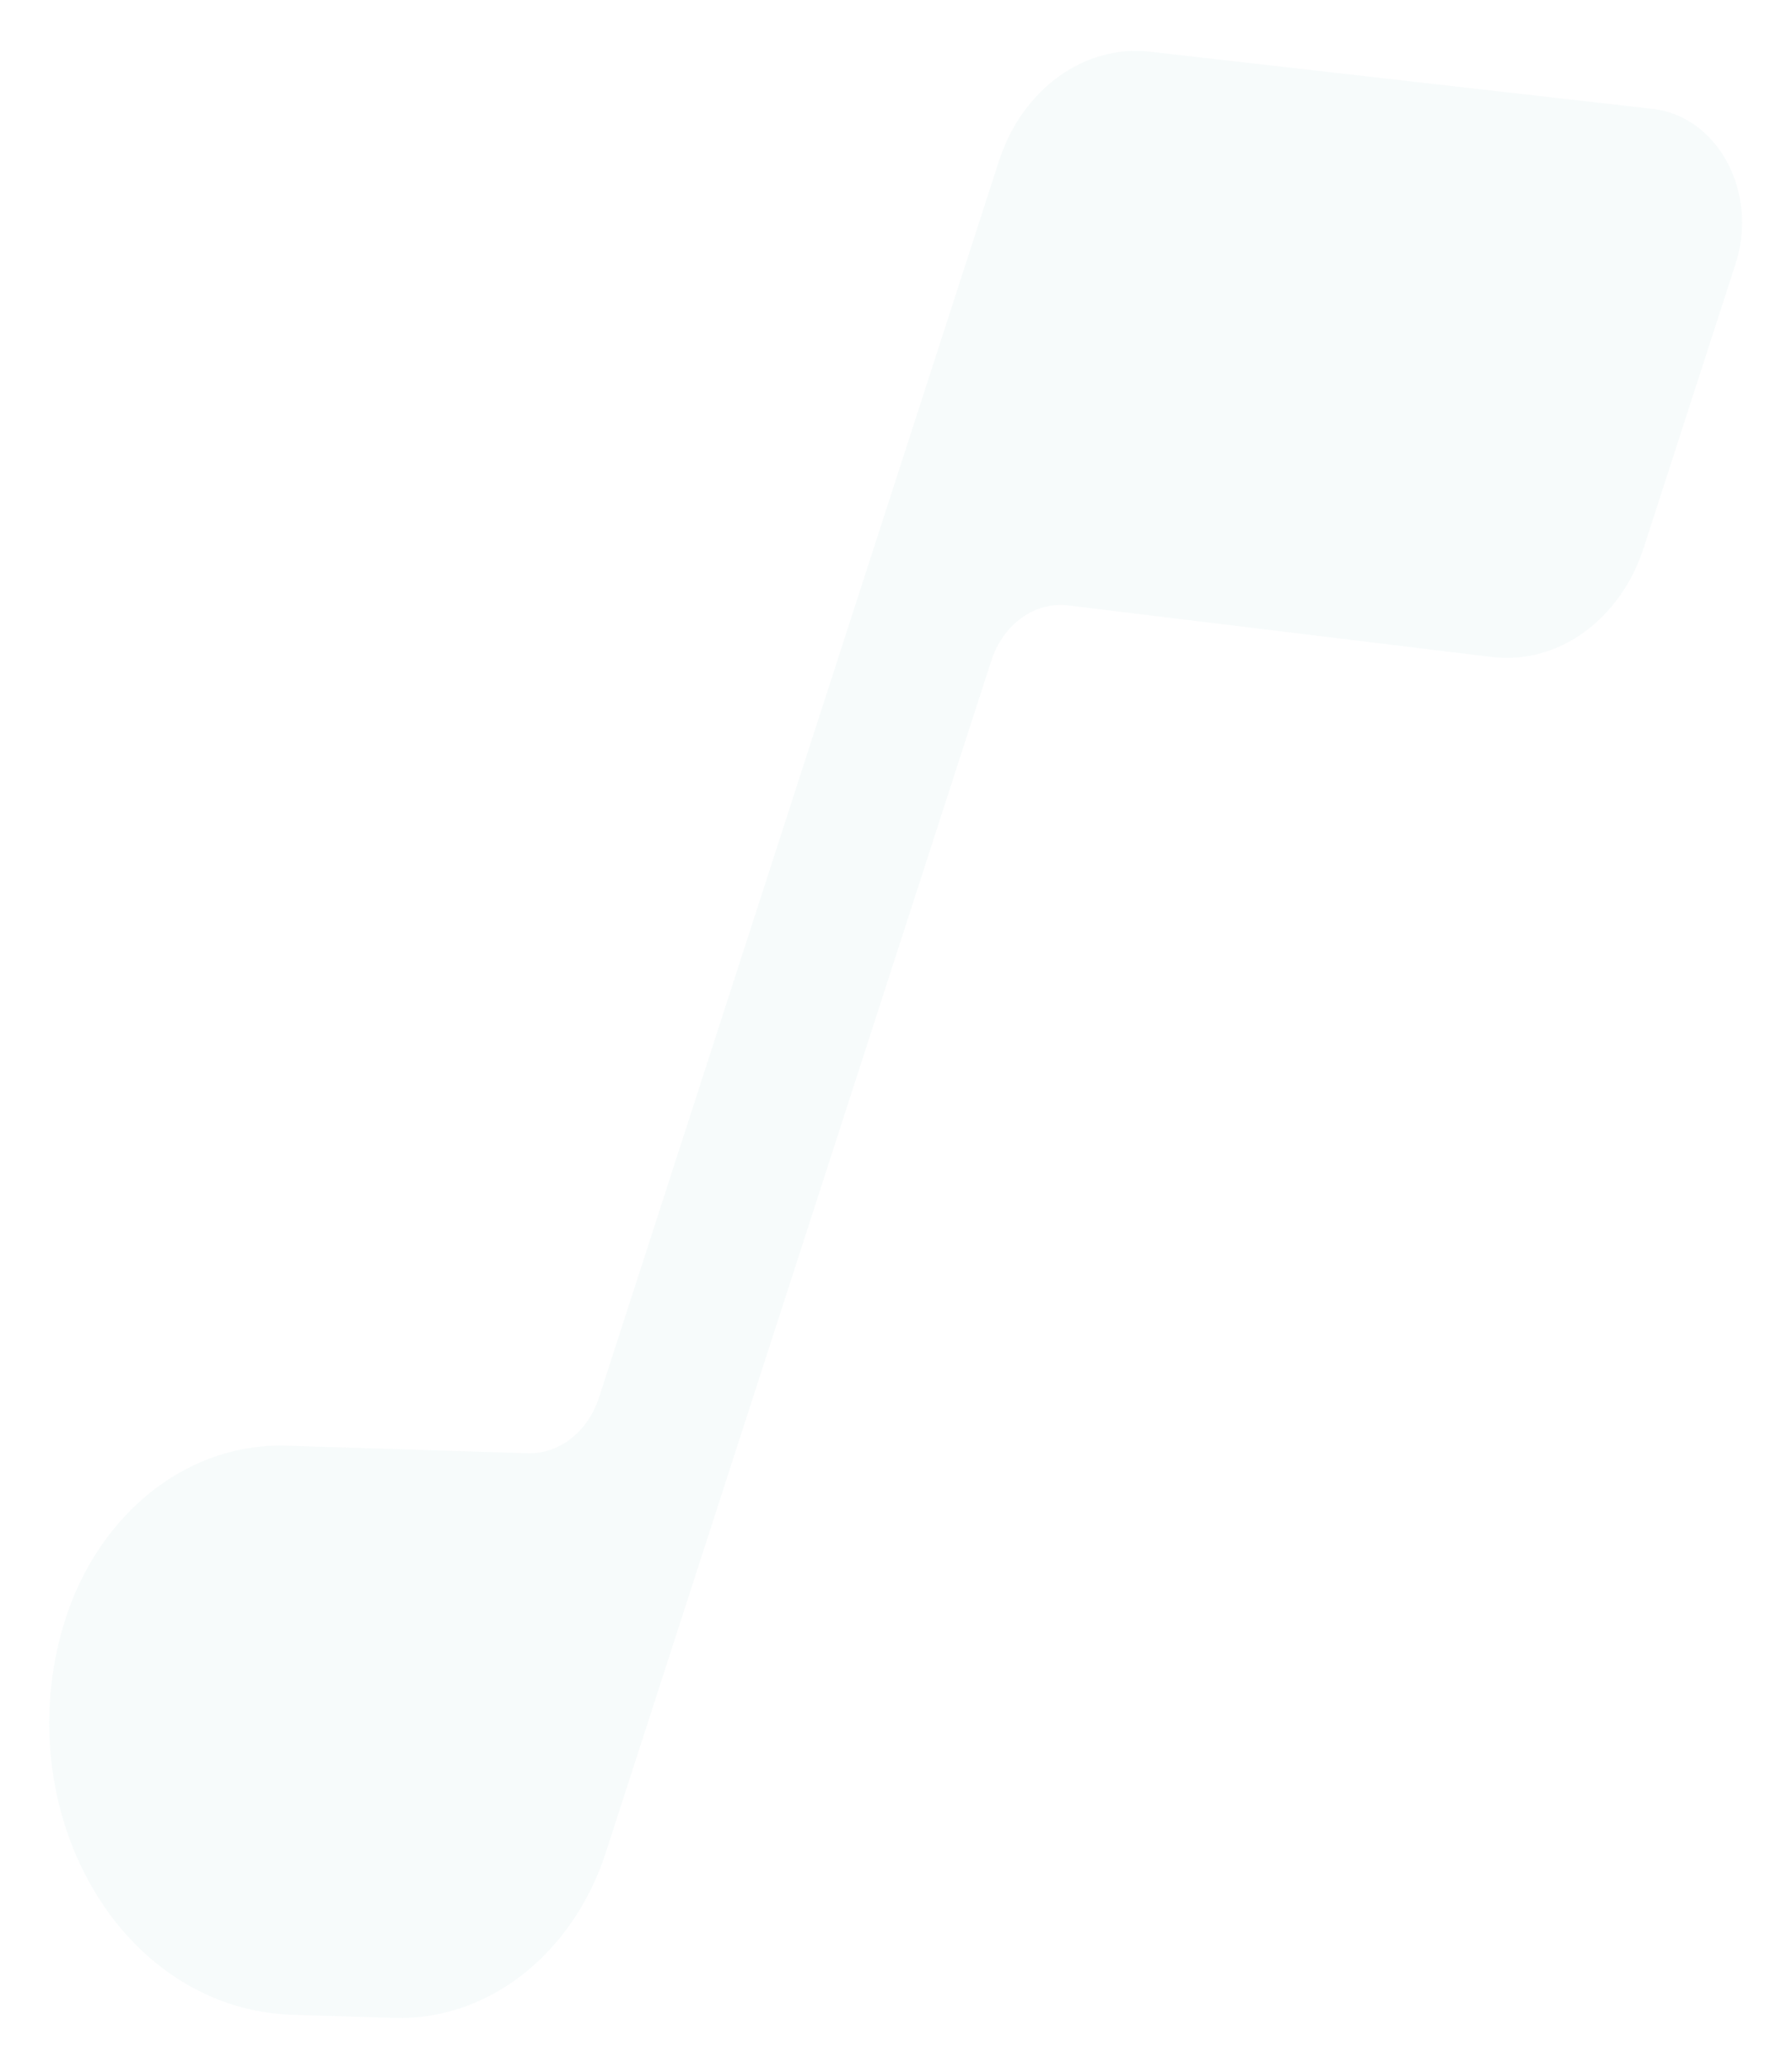 <svg width="444" height="512" viewBox="0 0 444 512" fill="none" xmlns="http://www.w3.org/2000/svg">
<g filter="url(#filter0_f_707_635)">
<path d="M52.486 494.672C40.312 489.449 29.903 479.889 22.744 467.355C17.206 457.72 13.728 446.681 12.596 435.145C11.465 423.608 12.711 411.902 16.235 400.988C20.357 388.151 27.842 377.105 37.634 369.411C47.426 361.717 59.03 357.764 70.808 358.108L130.834 359.989C134.648 360.089 138.403 358.796 141.567 356.292C144.73 353.788 147.143 350.201 148.462 346.037L247.472 39.994C250.267 31.302 255.471 23.912 262.263 18.991C269.055 14.07 277.049 11.898 284.983 12.818L409.619 26.991C413.357 27.418 416.954 28.832 420.135 31.125C423.315 33.419 425.995 36.53 427.968 40.221C429.941 43.912 431.155 48.085 431.517 52.419C431.88 56.754 431.38 61.135 430.058 65.227L407.299 135.574C404.5 144.295 399.276 151.705 392.457 156.629C385.637 161.552 377.612 163.707 369.657 162.75L264.532 149.956C260.507 149.501 256.455 150.618 253.019 153.129C249.582 155.641 246.958 159.403 245.562 163.82L150.157 458.718C146.202 471.043 139.016 481.646 129.615 489.03C120.213 496.414 109.072 500.205 97.765 499.867L72.425 499.077C65.607 498.878 58.872 497.39 52.486 494.672Z" fill="#B1D7D9" fill-opacity="0.1"/>
</g>
<defs>
<filter id="filter0_f_707_635" x="0.191" y="0.611" width="443.441" height="511.276" filterUnits="userSpaceOnUse" color-interpolation-filters="sRGB">
<feFlood flood-opacity="0" result="BackgroundImageFix"/>
<feBlend mode="normal" in="SourceGraphic" in2="BackgroundImageFix" result="shape"/>
<feGaussianBlur stdDeviation="6" result="effect1_foregroundBlur_707_635"/>
</filter>
</defs>
</svg>
